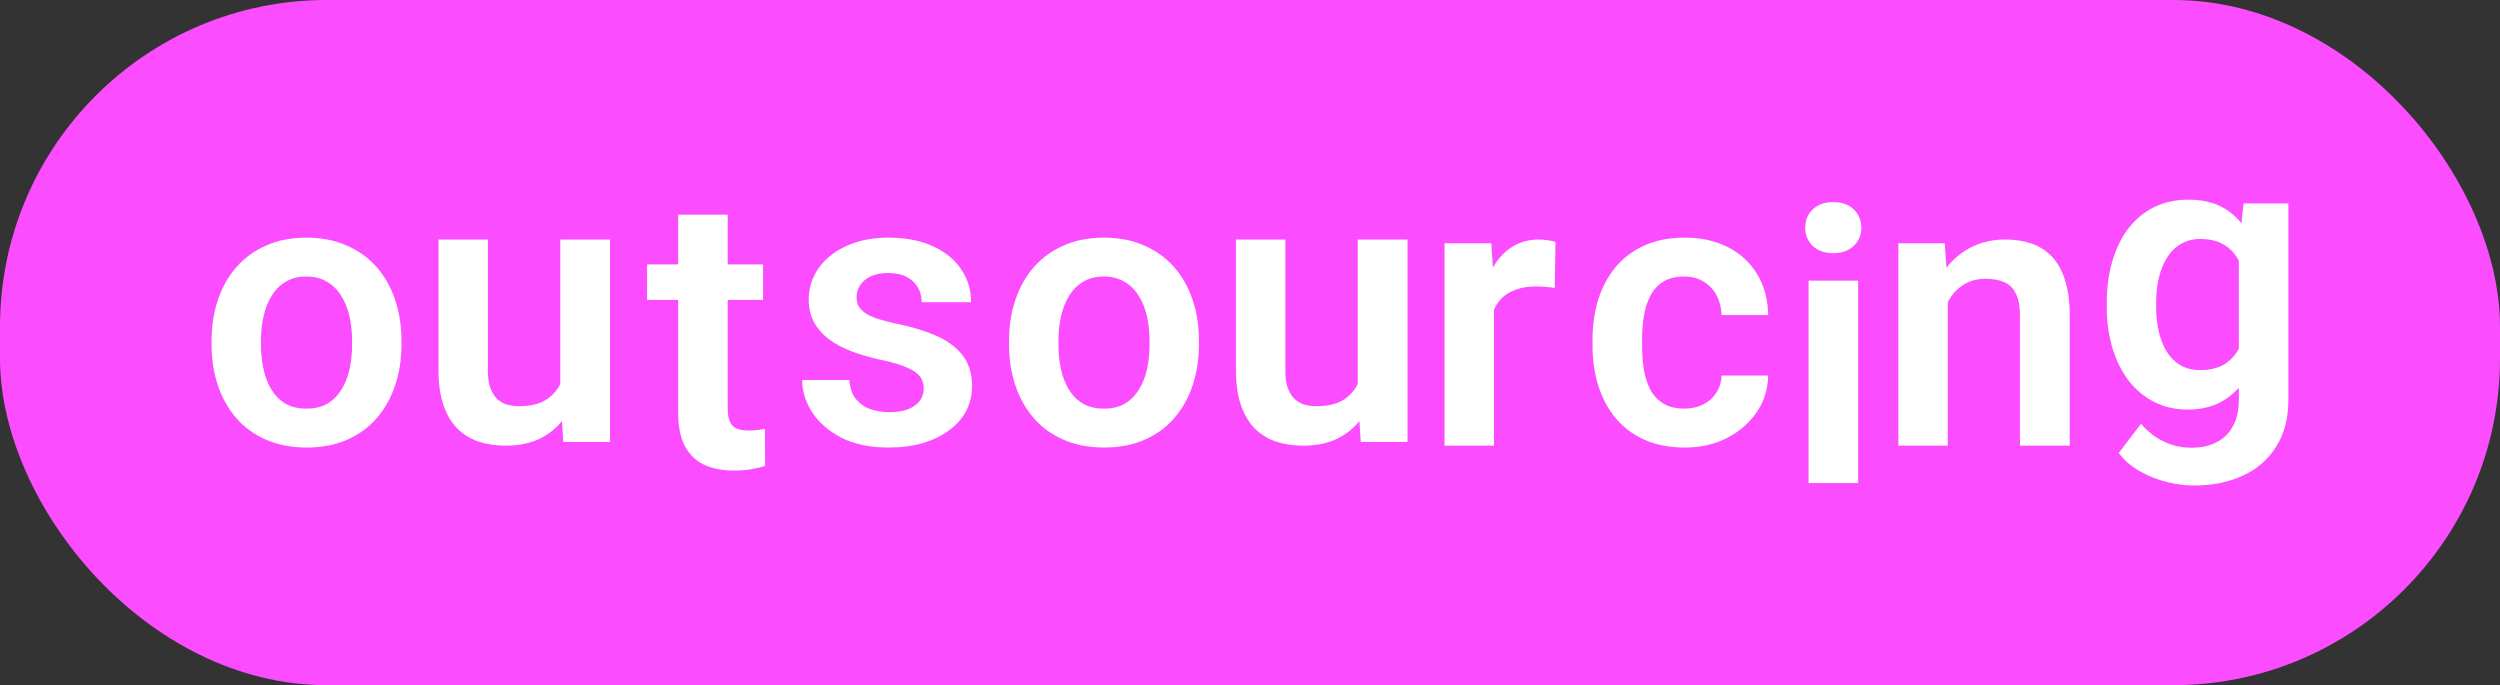 <?xml version="1.0" encoding="UTF-8"?> <svg xmlns="http://www.w3.org/2000/svg" width="135" height="37" viewBox="0 0 135 37" fill="none"><rect x="0" y="0" width="135" height="37" fill="#333333" stroke="none"/><rect width="135" height="37" rx="17.646" fill="#FB4DFF"></rect><path d="M11.426 18.611V18.399C11.426 17.598 11.54 16.86 11.769 16.187C11.998 15.507 12.332 14.917 12.769 14.419C13.207 13.921 13.742 13.533 14.375 13.257C15.008 12.974 15.729 12.833 16.537 12.833C17.359 12.833 18.086 12.974 18.719 13.257C19.359 13.533 19.898 13.921 20.335 14.419C20.773 14.917 21.107 15.507 21.335 16.187C21.564 16.86 21.679 17.598 21.679 18.399V18.611C21.679 19.406 21.564 20.143 21.335 20.823C21.107 21.497 20.773 22.086 20.335 22.591C19.898 23.09 19.362 23.477 18.729 23.753C18.096 24.029 17.372 24.167 16.557 24.167C15.749 24.167 15.025 24.029 14.386 23.753C13.746 23.477 13.207 23.09 12.769 22.591C12.332 22.086 11.998 21.497 11.769 20.823C11.54 20.143 11.426 19.406 11.426 18.611ZM14.092 18.399V18.611C14.092 19.089 14.14 19.537 14.234 19.955C14.328 20.372 14.473 20.739 14.668 21.056C14.864 21.372 15.116 21.622 15.426 21.803C15.742 21.979 16.12 22.066 16.557 22.066C16.988 22.066 17.359 21.979 17.669 21.803C17.978 21.622 18.231 21.372 18.426 21.056C18.628 20.739 18.776 20.372 18.871 19.955C18.965 19.537 19.012 19.089 19.012 18.611V18.399C19.012 17.928 18.965 17.487 18.871 17.076C18.776 16.658 18.628 16.291 18.426 15.975C18.231 15.651 17.975 15.399 17.659 15.217C17.349 15.028 16.975 14.934 16.537 14.934C16.106 14.934 15.736 15.028 15.426 15.217C15.116 15.399 14.864 15.651 14.668 15.975C14.473 16.291 14.328 16.658 14.234 17.076C14.14 17.487 14.092 17.928 14.092 18.399Z" fill="white"></path><path d="M30.255 21.268V12.934H32.942V23.864H30.417L30.255 21.268ZM30.599 19.005L31.427 18.985C31.427 19.719 31.346 20.395 31.185 21.015C31.023 21.635 30.77 22.173 30.427 22.631C30.09 23.082 29.663 23.436 29.144 23.692C28.625 23.941 28.013 24.066 27.305 24.066C26.767 24.066 26.275 23.992 25.831 23.843C25.386 23.689 25.002 23.45 24.679 23.126C24.363 22.796 24.117 22.375 23.942 21.864C23.767 21.345 23.679 20.722 23.679 19.995V12.934H26.346V20.015C26.346 20.379 26.386 20.682 26.467 20.924C26.555 21.167 26.672 21.365 26.821 21.52C26.976 21.668 27.154 21.776 27.356 21.843C27.565 21.904 27.787 21.934 28.023 21.934C28.669 21.934 29.178 21.806 29.548 21.55C29.925 21.288 30.195 20.938 30.356 20.5C30.518 20.055 30.599 19.557 30.599 19.005Z" fill="white"></path><path d="M41.206 14.278V16.197H34.942V14.278H41.206ZM36.619 11.591H39.296V22.056C39.296 22.38 39.34 22.629 39.428 22.804C39.515 22.979 39.647 23.097 39.822 23.157C39.997 23.218 40.205 23.248 40.448 23.248C40.623 23.248 40.785 23.238 40.933 23.218C41.081 23.198 41.206 23.178 41.306 23.157L41.317 25.158C41.094 25.232 40.842 25.292 40.559 25.339C40.283 25.387 39.97 25.41 39.62 25.41C39.02 25.41 38.495 25.309 38.044 25.107C37.592 24.898 37.242 24.565 36.993 24.107C36.744 23.642 36.619 23.029 36.619 22.268V11.591Z" fill="white"></path><path d="M49.883 20.975C49.883 20.746 49.822 20.541 49.701 20.359C49.58 20.177 49.351 20.012 49.014 19.864C48.684 19.709 48.199 19.564 47.559 19.43C46.994 19.308 46.472 19.157 45.994 18.975C45.516 18.793 45.105 18.574 44.761 18.318C44.418 18.056 44.148 17.749 43.953 17.399C43.764 17.042 43.67 16.631 43.67 16.167C43.67 15.715 43.768 15.291 43.963 14.894C44.158 14.49 44.441 14.136 44.812 13.833C45.182 13.523 45.633 13.281 46.165 13.106C46.697 12.924 47.297 12.833 47.964 12.833C48.893 12.833 49.691 12.985 50.358 13.288C51.031 13.591 51.546 14.008 51.903 14.54C52.26 15.066 52.439 15.658 52.439 16.318H49.772C49.772 16.029 49.704 15.766 49.57 15.53C49.442 15.294 49.243 15.106 48.974 14.964C48.704 14.816 48.364 14.742 47.953 14.742C47.583 14.742 47.27 14.803 47.014 14.924C46.765 15.045 46.576 15.204 46.448 15.399C46.32 15.594 46.256 15.81 46.256 16.045C46.256 16.221 46.29 16.379 46.357 16.52C46.431 16.655 46.549 16.779 46.711 16.894C46.873 17.008 47.091 17.113 47.367 17.207C47.65 17.301 47.997 17.392 48.408 17.48C49.223 17.642 49.933 17.857 50.539 18.126C51.152 18.389 51.63 18.739 51.974 19.177C52.317 19.615 52.489 20.174 52.489 20.854C52.489 21.339 52.385 21.783 52.176 22.187C51.967 22.585 51.664 22.931 51.267 23.228C50.869 23.524 50.395 23.756 49.842 23.925C49.29 24.086 48.667 24.167 47.974 24.167C46.97 24.167 46.122 23.989 45.428 23.632C44.734 23.268 44.209 22.81 43.852 22.258C43.495 21.699 43.317 21.12 43.317 20.52H45.872C45.893 20.945 46.007 21.285 46.216 21.541C46.425 21.797 46.687 21.982 47.004 22.096C47.327 22.204 47.667 22.258 48.024 22.258C48.428 22.258 48.768 22.204 49.044 22.096C49.321 21.982 49.529 21.83 49.671 21.642C49.812 21.447 49.883 21.224 49.883 20.975Z" fill="white"></path><path d="M54.489 18.611V18.399C54.489 17.598 54.603 16.86 54.833 16.187C55.062 15.507 55.395 14.917 55.833 14.419C56.27 13.921 56.806 13.533 57.439 13.257C58.072 12.974 58.792 12.833 59.6 12.833C60.422 12.833 61.15 12.974 61.782 13.257C62.422 13.533 62.961 13.921 63.399 14.419C63.837 14.917 64.17 15.507 64.399 16.187C64.628 16.86 64.742 17.598 64.742 18.399V18.611C64.742 19.406 64.628 20.143 64.399 20.823C64.17 21.497 63.837 22.086 63.399 22.591C62.961 23.09 62.426 23.477 61.793 23.753C61.16 24.029 60.436 24.167 59.621 24.167C58.813 24.167 58.089 24.029 57.449 23.753C56.809 23.477 56.27 23.09 55.833 22.591C55.395 22.086 55.062 21.497 54.833 20.823C54.603 20.143 54.489 19.406 54.489 18.611ZM57.156 18.399V18.611C57.156 19.089 57.203 19.537 57.297 19.955C57.392 20.372 57.536 20.739 57.732 21.056C57.927 21.372 58.179 21.622 58.489 21.803C58.806 21.979 59.183 22.066 59.621 22.066C60.052 22.066 60.422 21.979 60.732 21.803C61.042 21.622 61.294 21.372 61.49 21.056C61.692 20.739 61.84 20.372 61.934 19.955C62.028 19.537 62.075 19.089 62.075 18.611V18.399C62.075 17.928 62.028 17.487 61.934 17.076C61.84 16.658 61.692 16.291 61.49 15.975C61.294 15.651 61.038 15.399 60.722 15.217C60.412 15.028 60.038 14.934 59.6 14.934C59.169 14.934 58.799 15.028 58.489 15.217C58.179 15.399 57.927 15.651 57.732 15.975C57.536 16.291 57.392 16.658 57.297 17.076C57.203 17.487 57.156 17.928 57.156 18.399Z" fill="white"></path><path d="M73.319 21.268V12.934H76.006V23.864H73.48L73.319 21.268ZM73.662 19.005L74.49 18.985C74.49 19.719 74.41 20.395 74.248 21.015C74.086 21.635 73.834 22.173 73.49 22.631C73.154 23.082 72.726 23.436 72.207 23.692C71.689 23.941 71.076 24.066 70.369 24.066C69.83 24.066 69.339 23.992 68.894 23.843C68.45 23.689 68.066 23.45 67.743 23.126C67.426 22.796 67.18 22.375 67.005 21.864C66.83 21.345 66.742 20.722 66.742 19.995V12.934H69.409V20.015C69.409 20.379 69.45 20.682 69.531 20.924C69.618 21.167 69.736 21.365 69.884 21.52C70.039 21.668 70.218 21.776 70.419 21.843C70.628 21.904 70.85 21.934 71.086 21.934C71.733 21.934 72.241 21.806 72.612 21.55C72.989 21.288 73.258 20.938 73.42 20.5C73.581 20.055 73.662 19.557 73.662 19.005Z" fill="white"></path><path d="M80.673 15.368V24.066H78.006V13.136H80.531L80.673 15.368ZM83.996 13.065L83.956 15.55C83.808 15.523 83.639 15.503 83.451 15.489C83.269 15.476 83.097 15.469 82.935 15.469C82.525 15.469 82.164 15.526 81.855 15.641C81.545 15.749 81.285 15.907 81.077 16.116C80.875 16.324 80.72 16.58 80.612 16.883C80.504 17.18 80.444 17.516 80.43 17.894L79.854 17.823C79.854 17.129 79.925 16.486 80.067 15.893C80.208 15.301 80.413 14.782 80.683 14.338C80.952 13.893 81.289 13.55 81.693 13.307C82.104 13.058 82.575 12.934 83.107 12.934C83.255 12.934 83.414 12.947 83.582 12.974C83.757 12.994 83.895 13.024 83.996 13.065Z" fill="white"></path><path d="M90.956 22.066C91.333 22.066 91.67 21.992 91.966 21.844C92.263 21.696 92.498 21.487 92.673 21.218C92.855 20.948 92.953 20.635 92.966 20.278H95.482C95.468 21.019 95.259 21.682 94.855 22.268C94.451 22.854 93.912 23.319 93.239 23.662C92.572 23.999 91.825 24.167 90.996 24.167C90.155 24.167 89.421 24.026 88.794 23.743C88.168 23.46 87.646 23.066 87.228 22.561C86.818 22.056 86.508 21.47 86.299 20.803C86.097 20.137 85.996 19.423 85.996 18.662V18.338C85.996 17.578 86.097 16.864 86.299 16.197C86.508 15.53 86.818 14.944 87.228 14.439C87.646 13.934 88.168 13.54 88.794 13.257C89.421 12.974 90.151 12.833 90.986 12.833C91.869 12.833 92.643 13.005 93.31 13.348C93.983 13.692 94.508 14.177 94.886 14.803C95.269 15.429 95.468 16.167 95.482 17.015H92.966C92.953 16.625 92.865 16.274 92.704 15.965C92.542 15.655 92.313 15.406 92.017 15.217C91.72 15.028 91.36 14.934 90.936 14.934C90.485 14.934 90.108 15.028 89.805 15.217C89.508 15.406 89.276 15.665 89.107 15.995C88.946 16.318 88.831 16.682 88.764 17.086C88.703 17.483 88.673 17.901 88.673 18.338V18.662C88.673 19.106 88.703 19.53 88.764 19.935C88.831 20.339 88.946 20.702 89.107 21.026C89.276 21.342 89.508 21.595 89.805 21.783C90.108 21.972 90.491 22.066 90.956 22.066Z" fill="white"></path><path d="M100.341 15.156V26.086H97.663V15.156H100.341ZM97.482 12.297C97.482 11.9 97.616 11.57 97.886 11.307C98.162 11.044 98.532 10.913 98.997 10.913C99.462 10.913 99.829 11.044 100.098 11.307C100.374 11.57 100.512 11.9 100.512 12.297C100.512 12.688 100.374 13.014 100.098 13.277C99.829 13.54 99.462 13.671 98.997 13.671C98.532 13.671 98.162 13.54 97.886 13.277C97.616 13.014 97.482 12.688 97.482 12.297Z" fill="white"></path><path d="M105.179 15.469V24.066H102.512V13.136H105.017L105.179 15.469ZM104.755 18.207H103.967C103.974 17.412 104.081 16.692 104.29 16.045C104.499 15.398 104.792 14.843 105.169 14.378C105.553 13.914 106.007 13.556 106.533 13.307C107.058 13.058 107.644 12.934 108.29 12.934C108.816 12.934 109.291 13.008 109.715 13.156C110.139 13.304 110.503 13.54 110.806 13.863C111.116 14.186 111.351 14.611 111.513 15.136C111.681 15.654 111.765 16.294 111.765 17.055V24.066H109.078V17.035C109.078 16.537 109.004 16.143 108.856 15.853C108.715 15.563 108.506 15.358 108.23 15.237C107.96 15.116 107.627 15.055 107.23 15.055C106.819 15.055 106.459 15.139 106.149 15.307C105.846 15.469 105.59 15.695 105.381 15.984C105.179 16.274 105.024 16.607 104.916 16.984C104.809 17.362 104.755 17.769 104.755 18.207Z" fill="white"></path><path d="M121.15 10.984H123.574V21.581C123.574 22.571 123.359 23.41 122.928 24.096C122.504 24.79 121.908 25.315 121.14 25.672C120.372 26.036 119.48 26.218 118.463 26.218C118.025 26.218 117.55 26.157 117.038 26.036C116.533 25.915 116.045 25.723 115.574 25.46C115.109 25.204 114.722 24.871 114.412 24.46L115.614 22.884C115.978 23.308 116.389 23.628 116.847 23.844C117.305 24.066 117.799 24.177 118.332 24.177C118.87 24.177 119.328 24.076 119.705 23.874C120.089 23.679 120.382 23.389 120.584 23.005C120.793 22.628 120.897 22.164 120.897 21.611V13.479L121.15 10.984ZM113.766 16.581V16.369C113.766 15.533 113.867 14.776 114.069 14.096C114.271 13.409 114.56 12.819 114.937 12.328C115.321 11.836 115.782 11.456 116.321 11.186C116.867 10.917 117.48 10.782 118.16 10.782C118.88 10.782 119.486 10.914 119.978 11.176C120.476 11.439 120.887 11.813 121.211 12.297C121.541 12.782 121.796 13.358 121.978 14.025C122.167 14.685 122.312 15.412 122.413 16.207V16.783C122.318 17.557 122.167 18.268 121.958 18.914C121.756 19.561 121.487 20.126 121.15 20.611C120.813 21.089 120.396 21.46 119.897 21.723C119.399 21.985 118.813 22.116 118.14 22.116C117.466 22.116 116.86 21.978 116.321 21.702C115.782 21.426 115.321 21.039 114.937 20.541C114.56 20.042 114.271 19.456 114.069 18.783C113.867 18.109 113.766 17.375 113.766 16.581ZM116.432 16.369V16.581C116.432 17.052 116.48 17.493 116.574 17.904C116.668 18.315 116.813 18.678 117.008 18.995C117.203 19.305 117.449 19.547 117.746 19.722C118.042 19.897 118.395 19.985 118.806 19.985C119.359 19.985 119.81 19.87 120.16 19.642C120.517 19.406 120.786 19.086 120.968 18.682C121.157 18.271 121.278 17.81 121.332 17.298V15.712C121.298 15.308 121.224 14.934 121.11 14.591C121.002 14.247 120.85 13.951 120.655 13.702C120.46 13.453 120.21 13.257 119.907 13.116C119.604 12.974 119.244 12.904 118.827 12.904C118.422 12.904 118.069 12.995 117.766 13.176C117.463 13.351 117.214 13.597 117.018 13.914C116.823 14.23 116.675 14.597 116.574 15.015C116.48 15.432 116.432 15.884 116.432 16.369Z" fill="white"></path></svg> 